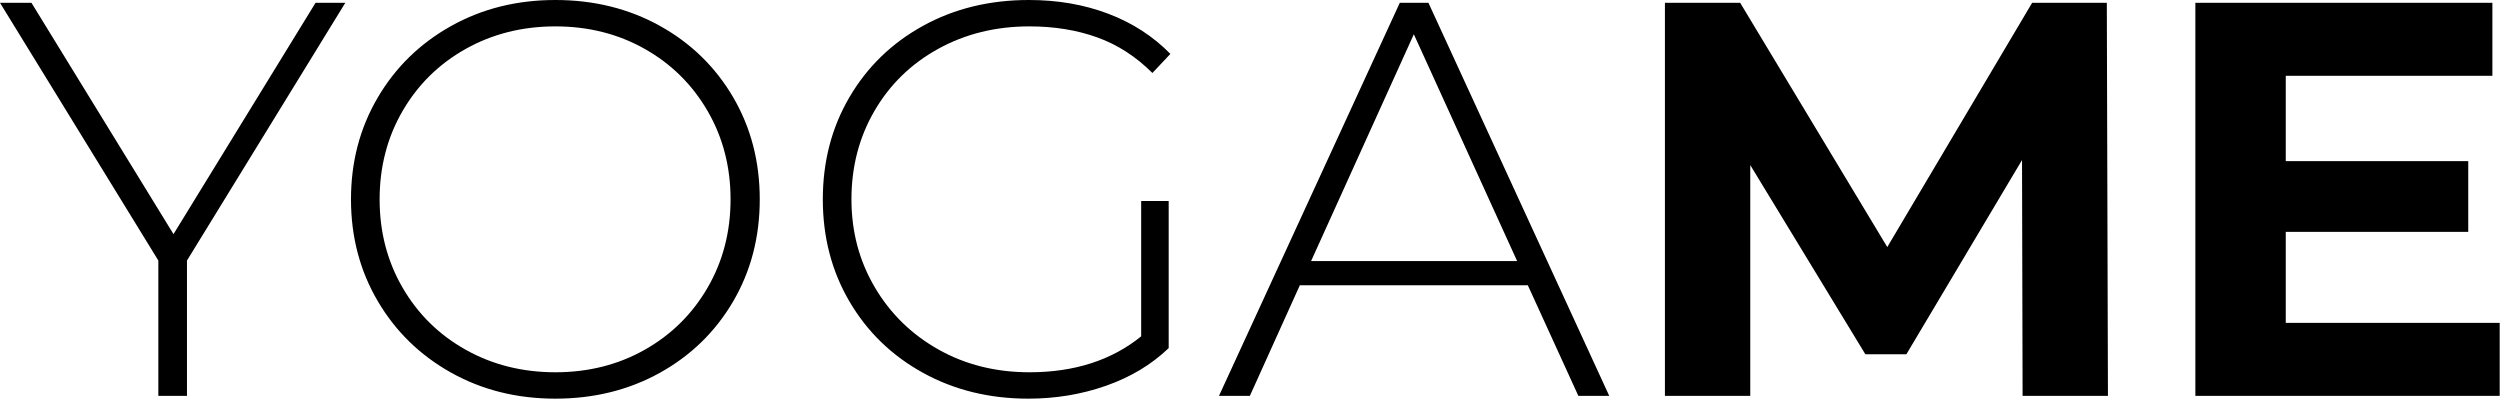 <svg width="378" height="61" viewBox="0 0 378 61" fill="none" xmlns="http://www.w3.org/2000/svg">
<path d="M52.212 0.424H47.712L26.233 35.401L4.755 0.424H0L23.941 39.392V59.852H28.271V39.392L52.212 0.424ZM83.972 60.277C89.801 60.277 95.065 58.976 99.763 56.372C104.46 53.769 108.153 50.175 110.843 45.589C113.529 41.005 114.875 35.855 114.875 30.139C114.875 24.423 113.529 19.271 110.843 14.687C108.153 10.103 104.46 6.509 99.763 3.905C95.065 1.301 89.801 1.37653e-05 83.972 1.37653e-05C78.141 1.37653e-05 72.879 1.316 68.181 3.947C63.483 6.579 59.789 10.187 57.103 14.772C54.413 19.356 53.069 24.479 53.069 30.139C53.069 35.799 54.413 40.92 57.103 45.504C59.789 50.089 63.483 53.697 68.181 56.329C72.879 58.961 78.141 60.277 83.972 60.277ZM83.972 56.287C78.991 56.287 74.477 55.156 70.431 52.891C66.384 50.628 63.2 47.5 60.88 43.509C58.559 39.52 57.399 35.063 57.399 30.139C57.399 25.215 58.559 20.757 60.88 16.767C63.2 12.776 66.384 9.651 70.431 7.385C74.477 5.123 78.991 3.989 83.972 3.989C88.952 3.989 93.452 5.123 97.471 7.385C101.489 9.651 104.659 12.776 106.98 16.767C109.299 20.757 110.46 25.215 110.46 30.139C110.46 35.063 109.299 39.52 106.98 43.509C104.659 47.5 101.489 50.628 97.471 52.891C93.452 55.156 88.952 56.287 83.972 56.287ZM172.545 50.853C168.073 54.476 162.443 56.287 155.651 56.287C150.557 56.287 145.973 55.14 141.897 52.848C137.823 50.556 134.609 47.415 132.261 43.424C129.912 39.435 128.739 35.007 128.739 30.139C128.739 25.215 129.897 20.757 132.22 16.767C134.539 12.776 137.751 9.651 141.856 7.385C145.959 5.123 150.557 3.989 155.651 3.989C159.387 3.989 162.796 4.541 165.881 5.645C168.965 6.749 171.752 8.547 174.244 11.036L176.96 8.149C174.356 5.491 171.229 3.467 167.579 2.08C163.929 0.693 159.924 1.37653e-05 155.567 1.37653e-05C149.624 1.37653e-05 144.288 1.301 139.563 3.905C134.836 6.509 131.128 10.103 128.441 14.687C125.752 19.271 124.409 24.423 124.409 30.139C124.409 35.855 125.752 41.005 128.441 45.589C131.128 50.175 134.836 53.769 139.563 56.372C144.288 58.976 149.593 60.277 155.481 60.277C159.612 60.277 163.532 59.627 167.24 58.324C170.945 57.023 174.101 55.127 176.705 52.636V30.393H172.545V50.853ZM238.647 59.852H243.316L215.979 0.424H211.649L184.312 59.852H188.981L196.537 43.128H231.005L238.647 59.852ZM198.235 39.477L213.772 5.179L229.392 39.477H198.235ZM318.72 59.852L318.551 0.424H307.259L285.356 37.355L263.113 0.424H251.736V59.852H264.64V24.96L282.045 53.569H288.243L305.731 24.196L305.816 59.852H318.72ZM345.607 48.816V35.063H373.199V24.365H345.607V11.461H376.849V0.424H331.939V59.852H377.953V48.816H345.607Z" fill="black"/>
</svg>
